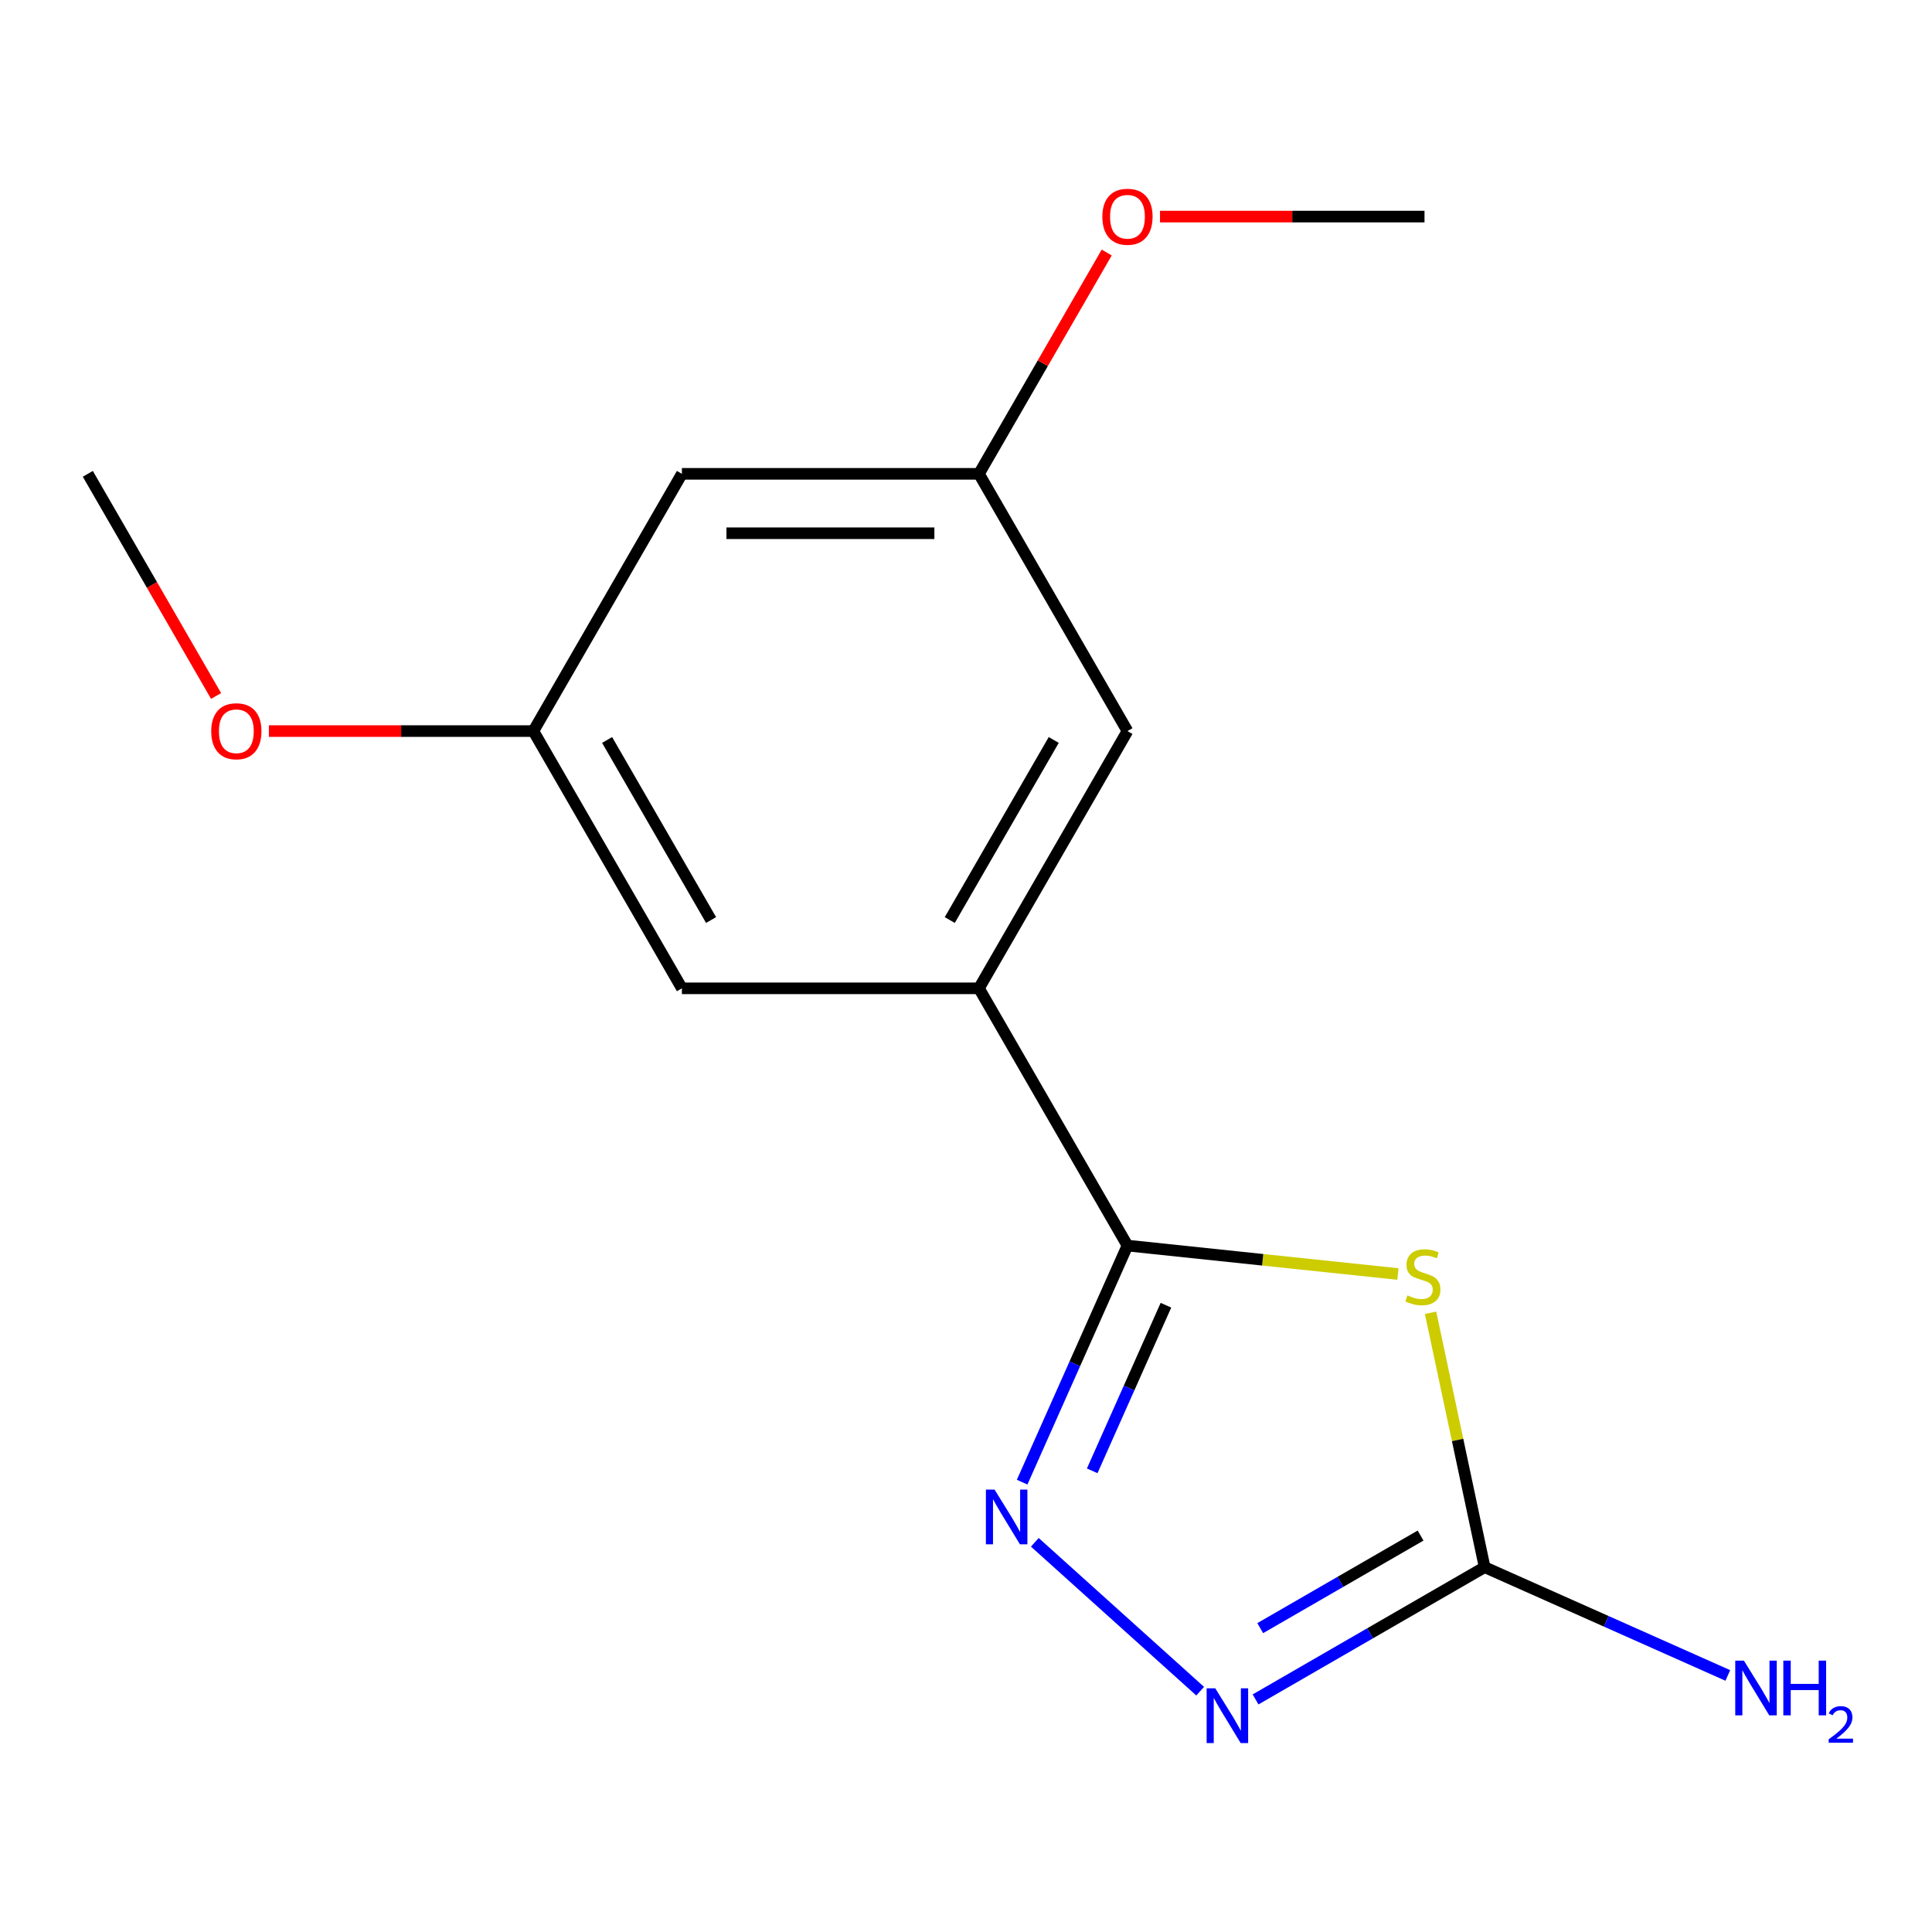 <?xml version='1.0' encoding='iso-8859-1'?>
<svg version='1.1' baseProfile='full'
              xmlns='http://www.w3.org/2000/svg'
                      xmlns:rdkit='http://www.rdkit.org/xml'
                      xmlns:xlink='http://www.w3.org/1999/xlink'
                  xml:space='preserve'
width='1000px' height='1000px' viewBox='0 0 1000 1000'>
<!-- END OF HEADER -->
<rect style='opacity:1.0;fill:#FFFFFF;stroke:none' width='1000' height='1000' x='0' y='0'> </rect>
<path class='bond-0' d='M 723.557,659.419 L 653.566,652.062' style='fill:none;fill-rule:evenodd;stroke:#CCCC00;stroke-width:6px;stroke-linecap:butt;stroke-linejoin:miter;stroke-opacity:1' />
<path class='bond-0' d='M 653.566,652.062 L 583.574,644.706' style='fill:none;fill-rule:evenodd;stroke:#000000;stroke-width:6px;stroke-linecap:butt;stroke-linejoin:miter;stroke-opacity:1' />
<path class='bond-2' d='M 740.46,679.501 L 754.454,745.333' style='fill:none;fill-rule:evenodd;stroke:#CCCC00;stroke-width:6px;stroke-linecap:butt;stroke-linejoin:miter;stroke-opacity:1' />
<path class='bond-2' d='M 754.454,745.333 L 768.447,811.166' style='fill:none;fill-rule:evenodd;stroke:#000000;stroke-width:6px;stroke-linecap:butt;stroke-linejoin:miter;stroke-opacity:1' />
<path class='bond-1' d='M 583.574,644.706 L 556.315,705.932' style='fill:none;fill-rule:evenodd;stroke:#000000;stroke-width:6px;stroke-linecap:butt;stroke-linejoin:miter;stroke-opacity:1' />
<path class='bond-1' d='M 556.315,705.932 L 529.055,767.158' style='fill:none;fill-rule:evenodd;stroke:#0000FF;stroke-width:6px;stroke-linecap:butt;stroke-linejoin:miter;stroke-opacity:1' />
<path class='bond-1' d='M 603.488,675.581 L 584.406,718.439' style='fill:none;fill-rule:evenodd;stroke:#000000;stroke-width:6px;stroke-linecap:butt;stroke-linejoin:miter;stroke-opacity:1' />
<path class='bond-1' d='M 584.406,718.439 L 565.324,761.298' style='fill:none;fill-rule:evenodd;stroke:#0000FF;stroke-width:6px;stroke-linecap:butt;stroke-linejoin:miter;stroke-opacity:1' />
<path class='bond-4' d='M 583.574,644.706 L 506.7,511.556' style='fill:none;fill-rule:evenodd;stroke:#000000;stroke-width:6px;stroke-linecap:butt;stroke-linejoin:miter;stroke-opacity:1' />
<path class='bond-15' d='M 535.623,798.293 L 621.203,875.35' style='fill:none;fill-rule:evenodd;stroke:#0000FF;stroke-width:6px;stroke-linecap:butt;stroke-linejoin:miter;stroke-opacity:1' />
<path class='bond-3' d='M 768.447,811.166 L 709.163,845.393' style='fill:none;fill-rule:evenodd;stroke:#000000;stroke-width:6px;stroke-linecap:butt;stroke-linejoin:miter;stroke-opacity:1' />
<path class='bond-3' d='M 709.163,845.393 L 649.88,879.62' style='fill:none;fill-rule:evenodd;stroke:#0000FF;stroke-width:6px;stroke-linecap:butt;stroke-linejoin:miter;stroke-opacity:1' />
<path class='bond-3' d='M 735.287,794.804 L 693.789,818.763' style='fill:none;fill-rule:evenodd;stroke:#000000;stroke-width:6px;stroke-linecap:butt;stroke-linejoin:miter;stroke-opacity:1' />
<path class='bond-3' d='M 693.789,818.763 L 652.29,842.722' style='fill:none;fill-rule:evenodd;stroke:#0000FF;stroke-width:6px;stroke-linecap:butt;stroke-linejoin:miter;stroke-opacity:1' />
<path class='bond-10' d='M 768.447,811.166 L 831.383,839.187' style='fill:none;fill-rule:evenodd;stroke:#000000;stroke-width:6px;stroke-linecap:butt;stroke-linejoin:miter;stroke-opacity:1' />
<path class='bond-10' d='M 831.383,839.187 L 894.319,867.208' style='fill:none;fill-rule:evenodd;stroke:#0000FF;stroke-width:6px;stroke-linecap:butt;stroke-linejoin:miter;stroke-opacity:1' />
<path class='bond-5' d='M 506.7,511.556 L 583.574,378.406' style='fill:none;fill-rule:evenodd;stroke:#000000;stroke-width:6px;stroke-linecap:butt;stroke-linejoin:miter;stroke-opacity:1' />
<path class='bond-5' d='M 491.601,476.208 L 545.413,383.003' style='fill:none;fill-rule:evenodd;stroke:#000000;stroke-width:6px;stroke-linecap:butt;stroke-linejoin:miter;stroke-opacity:1' />
<path class='bond-6' d='M 506.7,511.556 L 352.952,511.556' style='fill:none;fill-rule:evenodd;stroke:#000000;stroke-width:6px;stroke-linecap:butt;stroke-linejoin:miter;stroke-opacity:1' />
<path class='bond-9' d='M 583.574,378.406 L 506.7,245.256' style='fill:none;fill-rule:evenodd;stroke:#000000;stroke-width:6px;stroke-linecap:butt;stroke-linejoin:miter;stroke-opacity:1' />
<path class='bond-8' d='M 352.952,511.556 L 276.077,378.406' style='fill:none;fill-rule:evenodd;stroke:#000000;stroke-width:6px;stroke-linecap:butt;stroke-linejoin:miter;stroke-opacity:1' />
<path class='bond-8' d='M 368.05,476.208 L 314.238,383.003' style='fill:none;fill-rule:evenodd;stroke:#000000;stroke-width:6px;stroke-linecap:butt;stroke-linejoin:miter;stroke-opacity:1' />
<path class='bond-7' d='M 352.952,245.256 L 276.077,378.406' style='fill:none;fill-rule:evenodd;stroke:#000000;stroke-width:6px;stroke-linecap:butt;stroke-linejoin:miter;stroke-opacity:1' />
<path class='bond-16' d='M 352.952,245.256 L 506.7,245.256' style='fill:none;fill-rule:evenodd;stroke:#000000;stroke-width:6px;stroke-linecap:butt;stroke-linejoin:miter;stroke-opacity:1' />
<path class='bond-16' d='M 376.014,276.005 L 483.638,276.005' style='fill:none;fill-rule:evenodd;stroke:#000000;stroke-width:6px;stroke-linecap:butt;stroke-linejoin:miter;stroke-opacity:1' />
<path class='bond-12' d='M 276.077,378.406 L 207.625,378.406' style='fill:none;fill-rule:evenodd;stroke:#000000;stroke-width:6px;stroke-linecap:butt;stroke-linejoin:miter;stroke-opacity:1' />
<path class='bond-12' d='M 207.625,378.406 L 139.173,378.406' style='fill:none;fill-rule:evenodd;stroke:#FF0000;stroke-width:6px;stroke-linecap:butt;stroke-linejoin:miter;stroke-opacity:1' />
<path class='bond-11' d='M 506.7,245.256 L 539.767,187.982' style='fill:none;fill-rule:evenodd;stroke:#000000;stroke-width:6px;stroke-linecap:butt;stroke-linejoin:miter;stroke-opacity:1' />
<path class='bond-11' d='M 539.767,187.982 L 572.833,130.709' style='fill:none;fill-rule:evenodd;stroke:#FF0000;stroke-width:6px;stroke-linecap:butt;stroke-linejoin:miter;stroke-opacity:1' />
<path class='bond-13' d='M 600.418,112.105 L 668.87,112.105' style='fill:none;fill-rule:evenodd;stroke:#FF0000;stroke-width:6px;stroke-linecap:butt;stroke-linejoin:miter;stroke-opacity:1' />
<path class='bond-13' d='M 668.87,112.105 L 737.323,112.105' style='fill:none;fill-rule:evenodd;stroke:#000000;stroke-width:6px;stroke-linecap:butt;stroke-linejoin:miter;stroke-opacity:1' />
<path class='bond-14' d='M 111.842,360.242 L 78.648,302.749' style='fill:none;fill-rule:evenodd;stroke:#FF0000;stroke-width:6px;stroke-linecap:butt;stroke-linejoin:miter;stroke-opacity:1' />
<path class='bond-14' d='M 78.648,302.749 L 45.455,245.256' style='fill:none;fill-rule:evenodd;stroke:#000000;stroke-width:6px;stroke-linecap:butt;stroke-linejoin:miter;stroke-opacity:1' />
<path  class='atom-0' d='M 728.481 670.497
Q 728.801 670.617, 730.121 671.177
Q 731.441 671.737, 732.881 672.097
Q 734.361 672.417, 735.801 672.417
Q 738.481 672.417, 740.041 671.137
Q 741.601 669.817, 741.601 667.537
Q 741.601 665.977, 740.801 665.017
Q 740.041 664.057, 738.841 663.537
Q 737.641 663.017, 735.641 662.417
Q 733.121 661.657, 731.601 660.937
Q 730.121 660.217, 729.041 658.697
Q 728.001 657.177, 728.001 654.617
Q 728.001 651.057, 730.401 648.857
Q 732.841 646.657, 737.641 646.657
Q 740.921 646.657, 744.641 648.217
L 743.721 651.297
Q 740.321 649.897, 737.761 649.897
Q 735.001 649.897, 733.481 651.057
Q 731.961 652.177, 732.001 654.137
Q 732.001 655.657, 732.761 656.577
Q 733.561 657.497, 734.681 658.017
Q 735.841 658.537, 737.761 659.137
Q 740.321 659.937, 741.841 660.737
Q 743.361 661.537, 744.441 663.177
Q 745.561 664.777, 745.561 667.537
Q 745.561 671.457, 742.921 673.577
Q 740.321 675.657, 735.961 675.657
Q 733.441 675.657, 731.521 675.097
Q 729.641 674.577, 727.401 673.657
L 728.481 670.497
' fill='#CCCC00'/>
<path  class='atom-2' d='M 514.779 771.002
L 524.059 786.002
Q 524.979 787.482, 526.459 790.162
Q 527.939 792.842, 528.019 793.002
L 528.019 771.002
L 531.779 771.002
L 531.779 799.322
L 527.899 799.322
L 517.939 782.922
Q 516.779 781.002, 515.539 778.802
Q 514.339 776.602, 513.979 775.922
L 513.979 799.322
L 510.299 799.322
L 510.299 771.002
L 514.779 771.002
' fill='#0000FF'/>
<path  class='atom-4' d='M 629.037 873.88
L 638.317 888.88
Q 639.237 890.36, 640.717 893.04
Q 642.197 895.72, 642.277 895.88
L 642.277 873.88
L 646.037 873.88
L 646.037 902.2
L 642.157 902.2
L 632.197 885.8
Q 631.037 883.88, 629.797 881.68
Q 628.597 879.48, 628.237 878.8
L 628.237 902.2
L 624.557 902.2
L 624.557 873.88
L 629.037 873.88
' fill='#0000FF'/>
<path  class='atom-11' d='M 902.643 859.541
L 911.923 874.541
Q 912.843 876.021, 914.323 878.701
Q 915.803 881.381, 915.883 881.541
L 915.883 859.541
L 919.643 859.541
L 919.643 887.861
L 915.763 887.861
L 905.803 871.461
Q 904.643 869.541, 903.403 867.341
Q 902.203 865.141, 901.843 864.461
L 901.843 887.861
L 898.163 887.861
L 898.163 859.541
L 902.643 859.541
' fill='#0000FF'/>
<path  class='atom-11' d='M 923.043 859.541
L 926.883 859.541
L 926.883 871.581
L 941.363 871.581
L 941.363 859.541
L 945.203 859.541
L 945.203 887.861
L 941.363 887.861
L 941.363 874.781
L 926.883 874.781
L 926.883 887.861
L 923.043 887.861
L 923.043 859.541
' fill='#0000FF'/>
<path  class='atom-11' d='M 946.576 886.867
Q 947.262 885.098, 948.899 884.122
Q 950.536 883.118, 952.806 883.118
Q 955.631 883.118, 957.215 884.65
Q 958.799 886.181, 958.799 888.9
Q 958.799 891.672, 956.74 894.259
Q 954.707 896.846, 950.483 899.909
L 959.116 899.909
L 959.116 902.021
L 946.523 902.021
L 946.523 900.252
Q 950.008 897.77, 952.067 895.922
Q 954.153 894.074, 955.156 892.411
Q 956.159 890.748, 956.159 889.032
Q 956.159 887.237, 955.261 886.234
Q 954.364 885.23, 952.806 885.23
Q 951.301 885.23, 950.298 885.838
Q 949.295 886.445, 948.582 887.791
L 946.576 886.867
' fill='#0000FF'/>
<path  class='atom-12' d='M 570.574 112.185
Q 570.574 105.385, 573.934 101.585
Q 577.294 97.785, 583.574 97.785
Q 589.854 97.785, 593.214 101.585
Q 596.574 105.385, 596.574 112.185
Q 596.574 119.065, 593.174 122.985
Q 589.774 126.865, 583.574 126.865
Q 577.334 126.865, 573.934 122.985
Q 570.574 119.105, 570.574 112.185
M 583.574 123.665
Q 587.894 123.665, 590.214 120.785
Q 592.574 117.865, 592.574 112.185
Q 592.574 106.625, 590.214 103.825
Q 587.894 100.985, 583.574 100.985
Q 579.254 100.985, 576.894 103.785
Q 574.574 106.585, 574.574 112.185
Q 574.574 117.905, 576.894 120.785
Q 579.254 123.665, 583.574 123.665
' fill='#FF0000'/>
<path  class='atom-13' d='M 109.329 378.486
Q 109.329 371.686, 112.689 367.886
Q 116.049 364.086, 122.329 364.086
Q 128.609 364.086, 131.969 367.886
Q 135.329 371.686, 135.329 378.486
Q 135.329 385.366, 131.929 389.286
Q 128.529 393.166, 122.329 393.166
Q 116.089 393.166, 112.689 389.286
Q 109.329 385.406, 109.329 378.486
M 122.329 389.966
Q 126.649 389.966, 128.969 387.086
Q 131.329 384.166, 131.329 378.486
Q 131.329 372.926, 128.969 370.126
Q 126.649 367.286, 122.329 367.286
Q 118.009 367.286, 115.649 370.086
Q 113.329 372.886, 113.329 378.486
Q 113.329 384.206, 115.649 387.086
Q 118.009 389.966, 122.329 389.966
' fill='#FF0000'/>
</svg>
